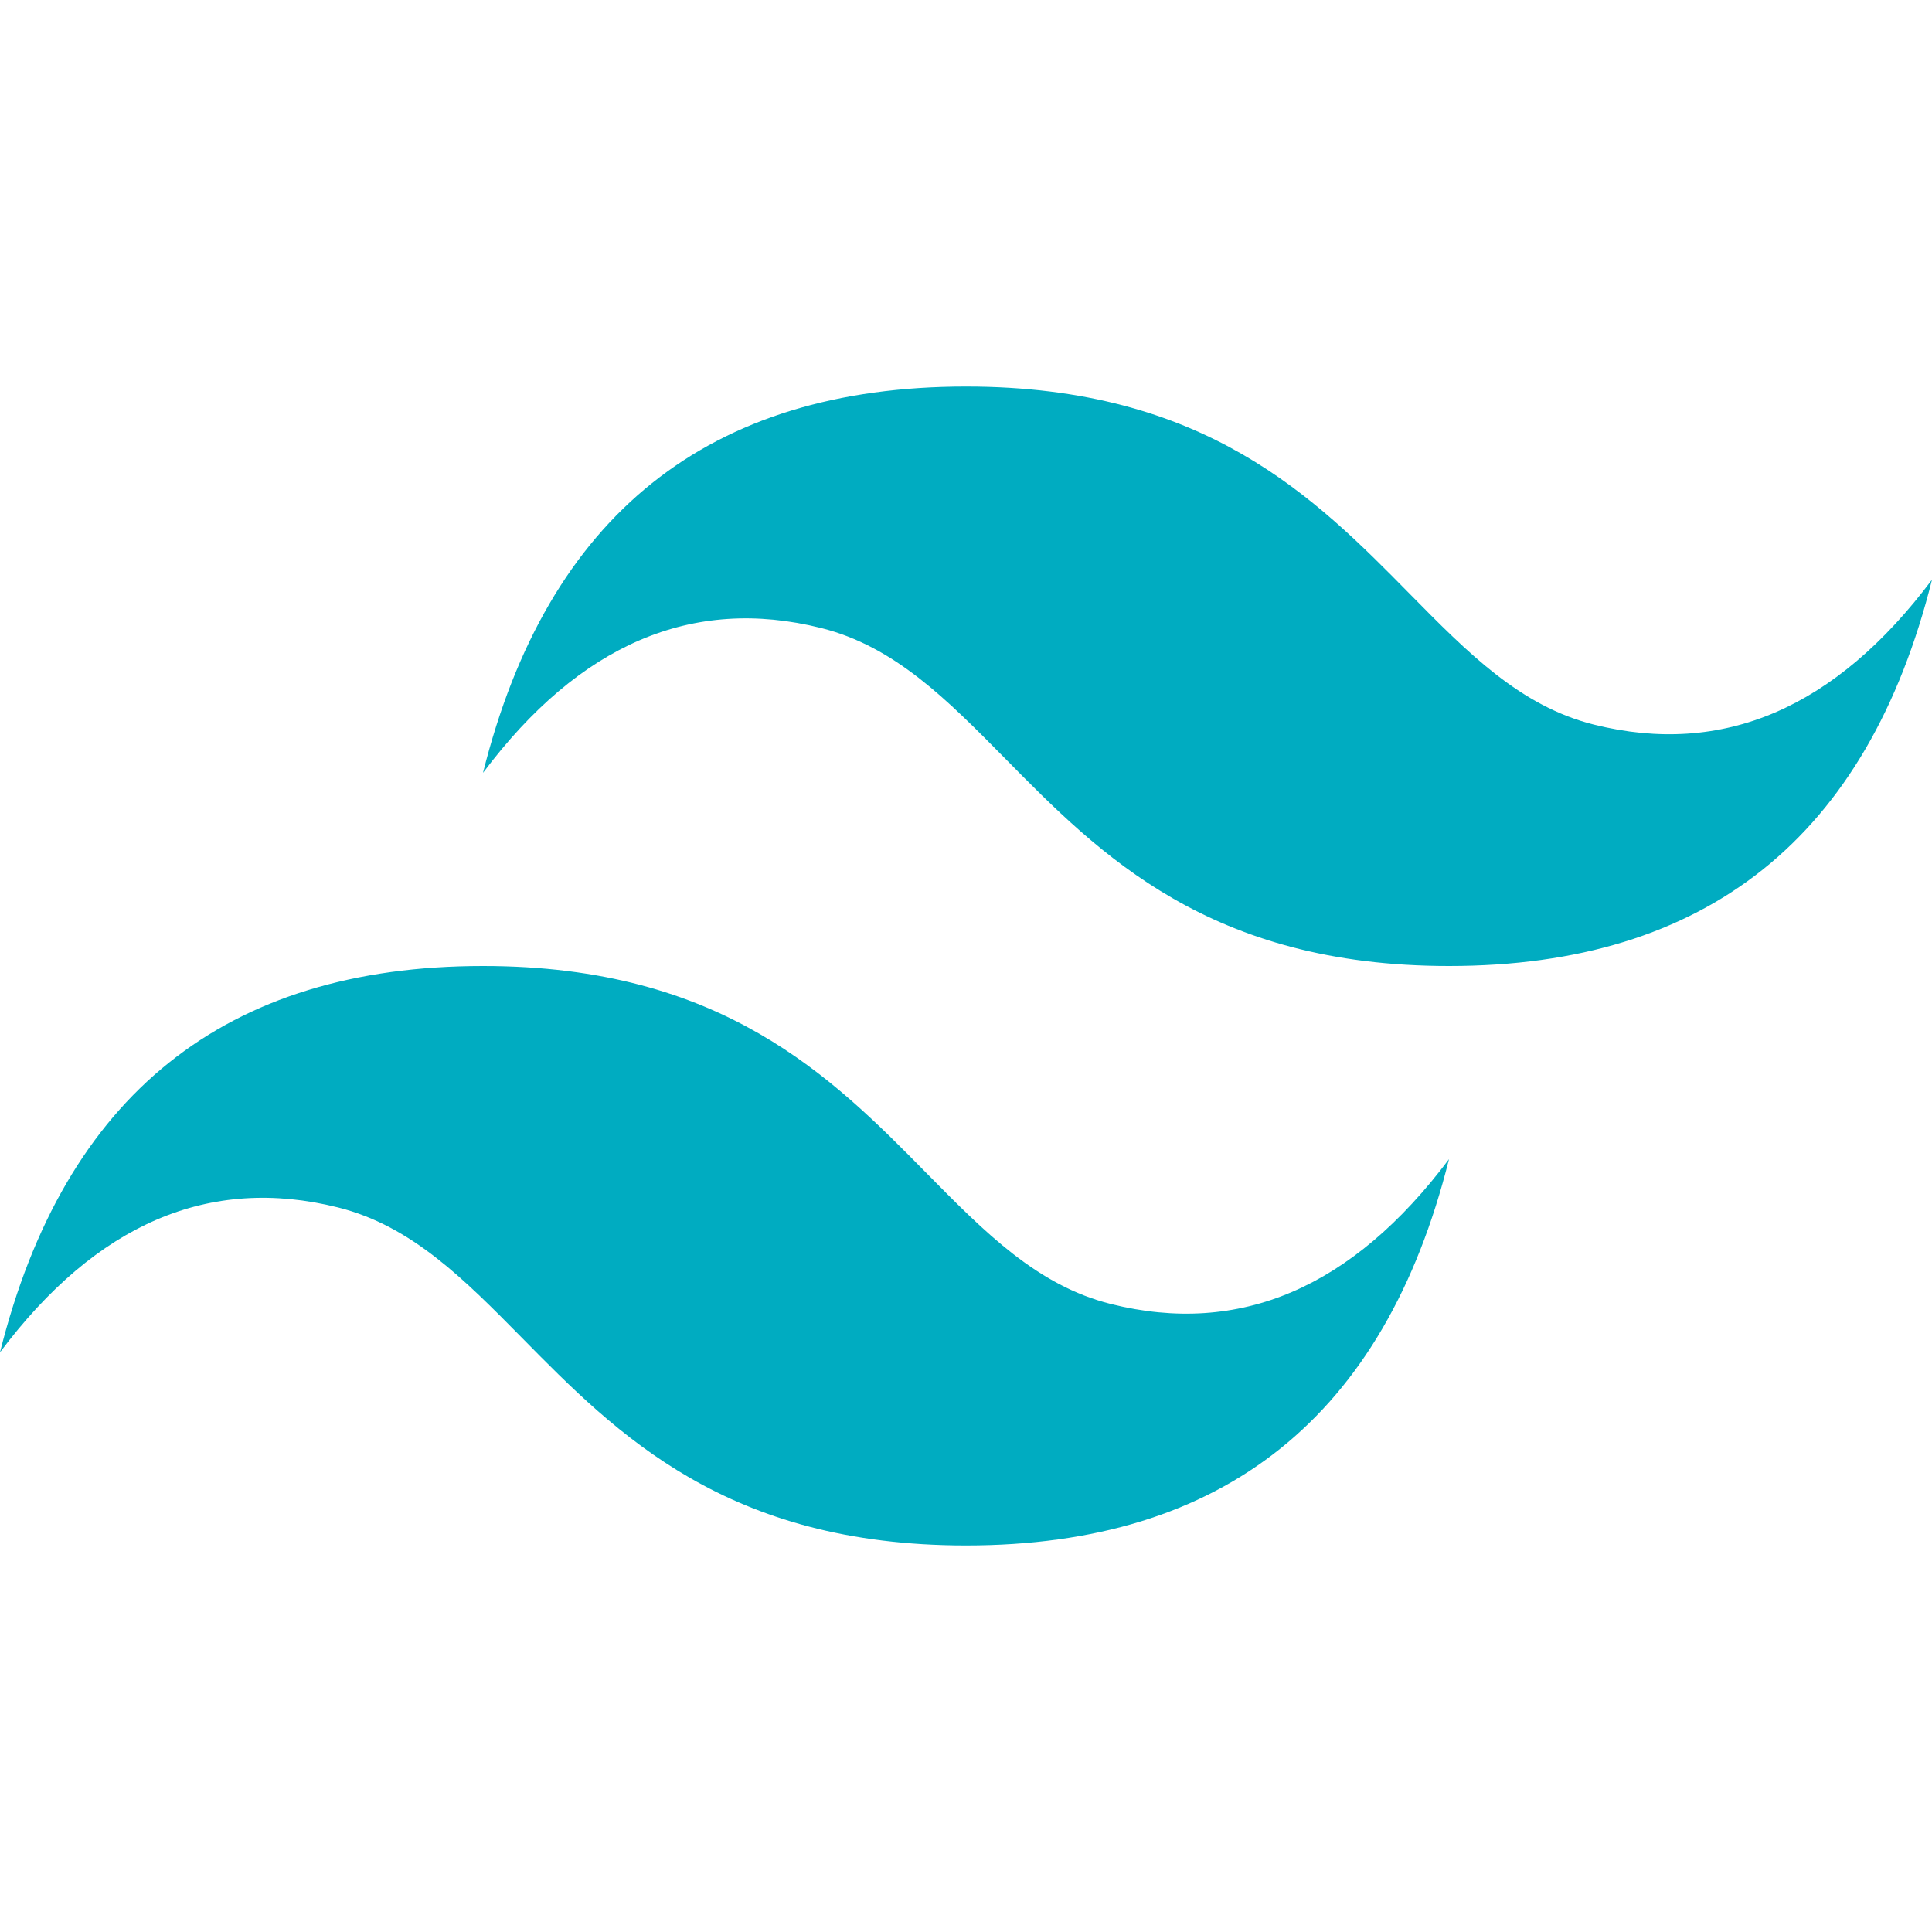 <svg
    width="40"
    height="40"
    viewBox="0 0 40 40"
    fill="none"
    xmlns="http://www.w3.org/2000/svg"
  >
    <g clipPath="url(#clip0_19_299)">
      <path
        d="M20 8.003C14.667 8.003 11.333 10.669 10 16.001C12 13.335 14.333 12.336 17 13.002C18.522 13.382 19.609 14.486 20.813 15.707C22.773 17.697 25.043 20 30 20C35.333 20 38.667 17.334 40 12.002C38 14.668 35.667 15.668 33 15.002C31.479 14.622 30.392 13.518 29.188 12.296C27.227 10.306 24.957 8.003 20 8.003ZM10 20C4.667 20 1.333 22.666 0 27.998C2 25.332 4.333 24.332 7 24.999C8.521 25.38 9.608 26.483 10.812 27.704C12.773 29.694 15.043 31.997 20 31.997C25.333 31.997 28.667 29.332 30 23.999C28 26.665 25.667 27.665 23 26.998C21.478 26.618 20.391 25.514 19.187 24.293C17.227 22.303 14.957 20 10 20Z"
        fill="#00ACC1"
      />
    </g>
    <defs>
      <clipPath>
        <rect width="40" height="40" fill="white" />
      </clipPath>
    </defs>
</svg>